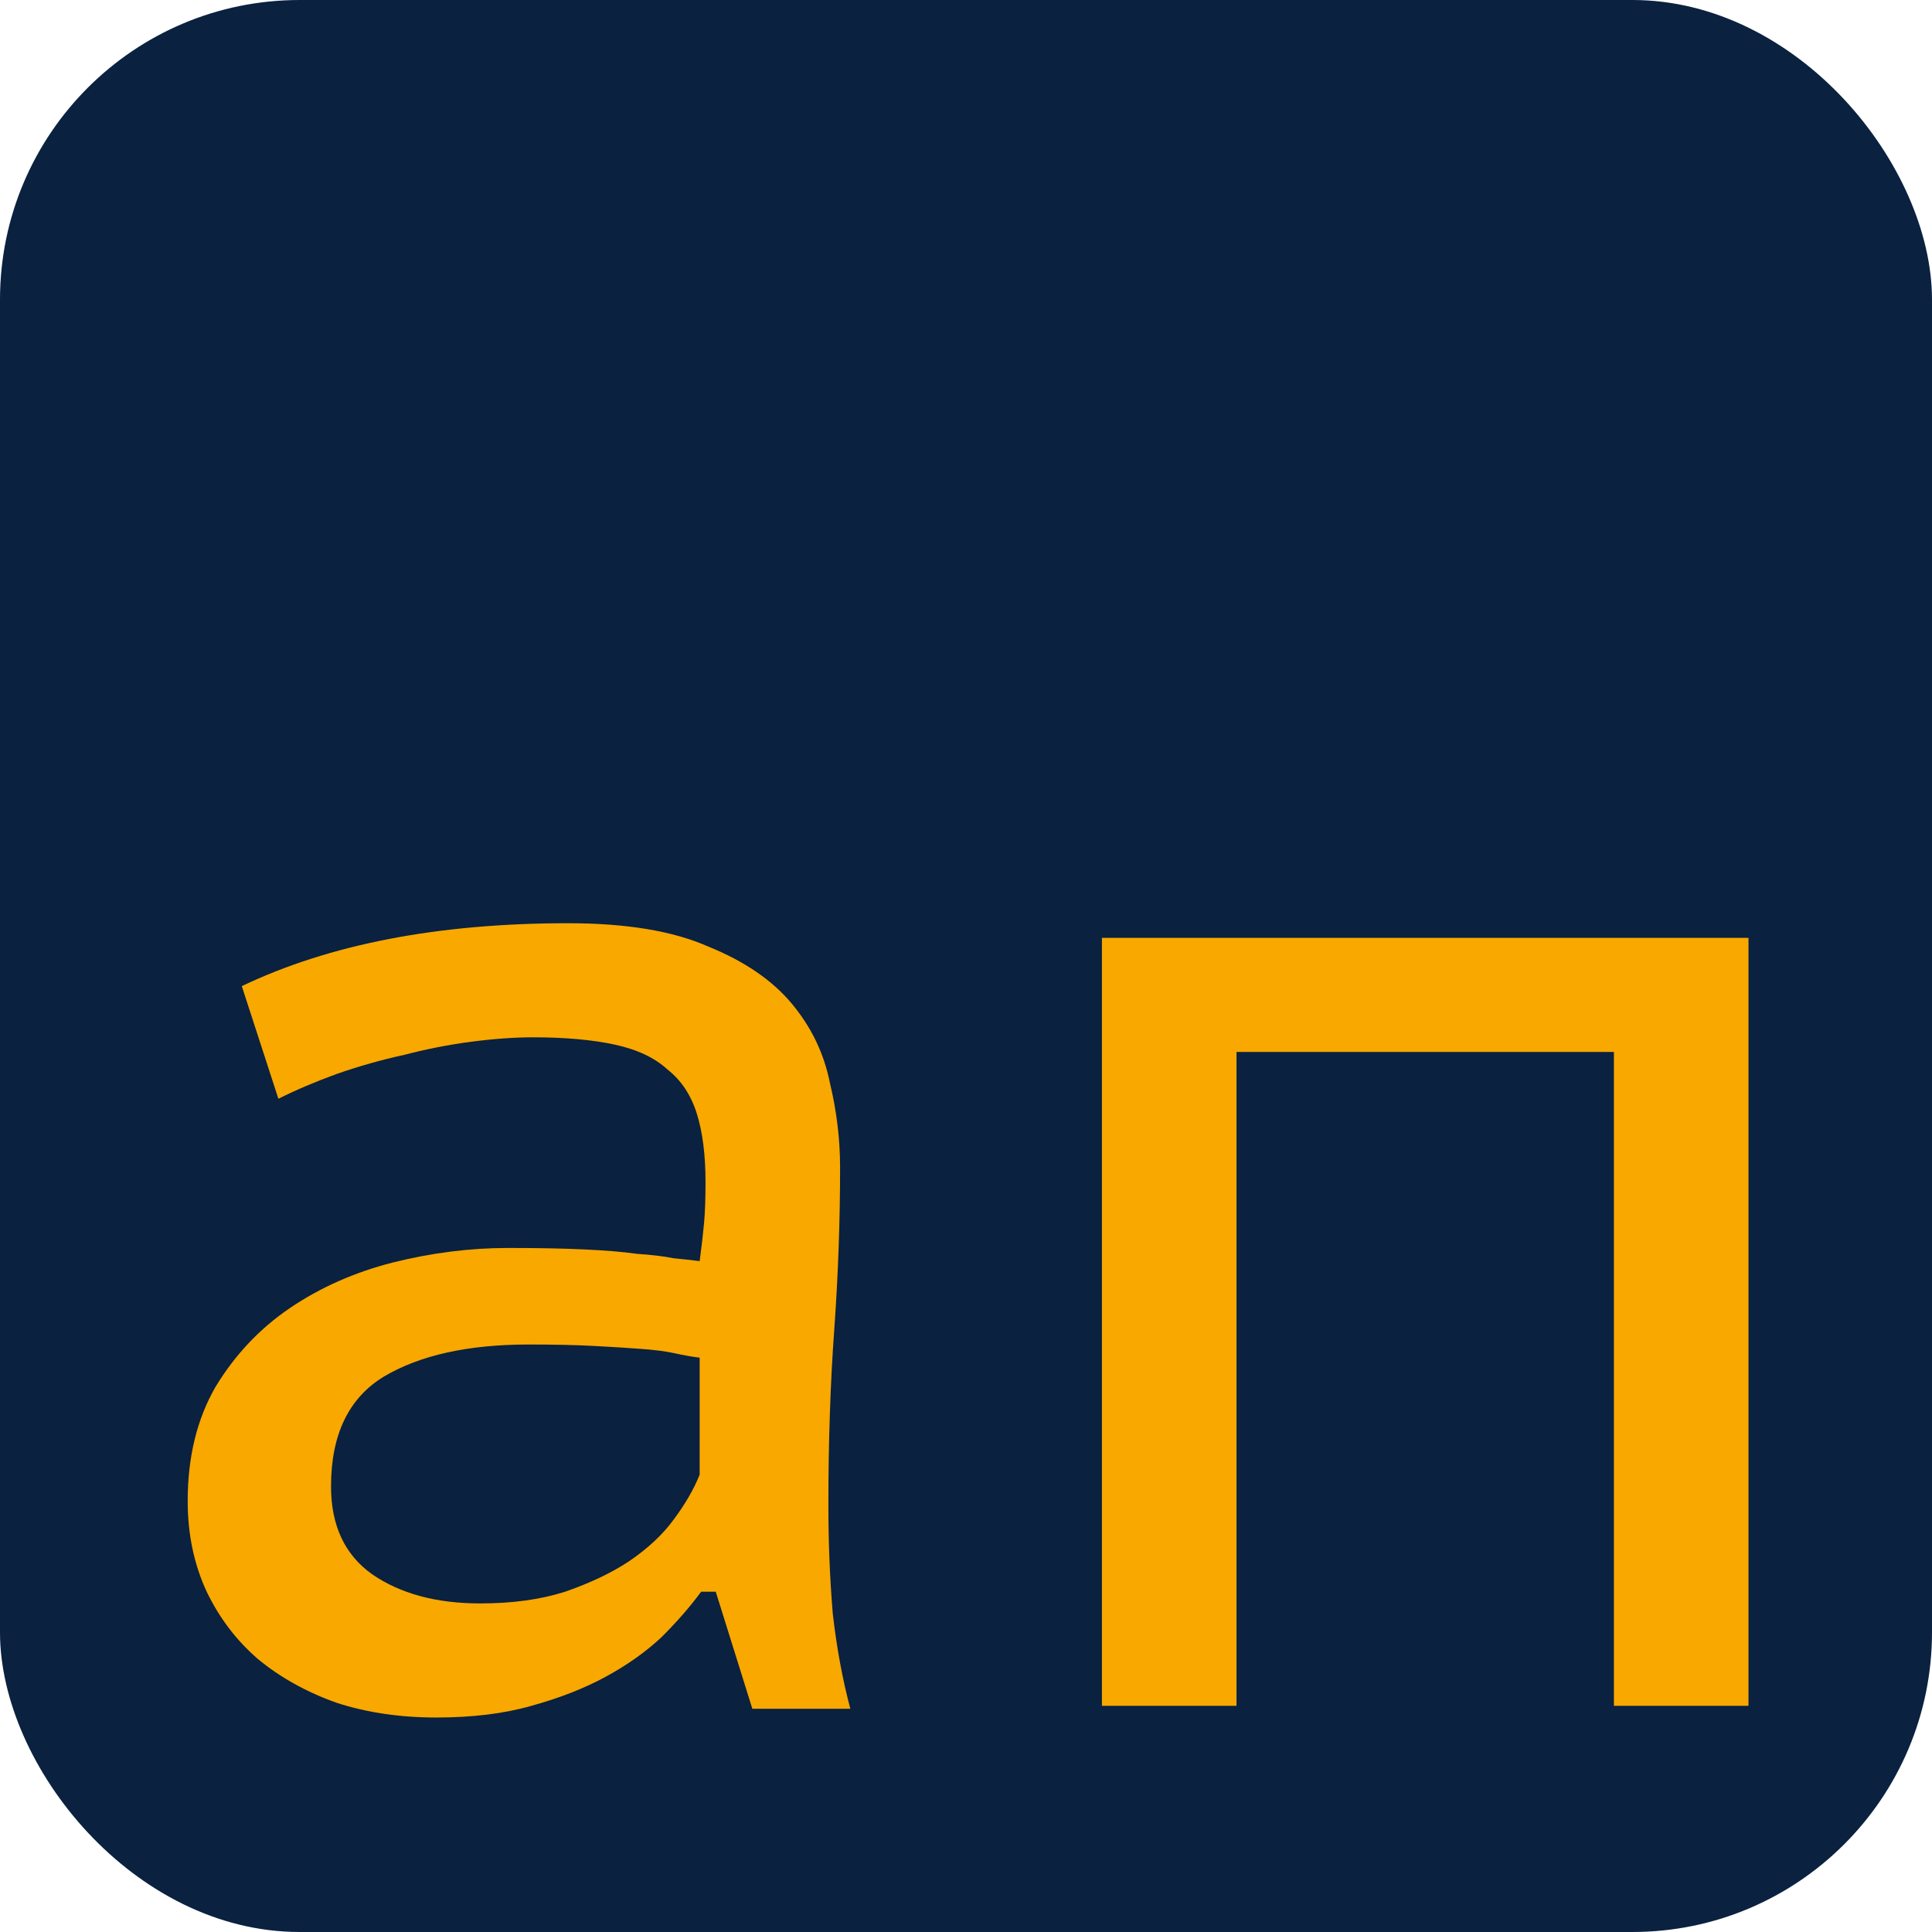 <?xml version="1.0" encoding="UTF-8" standalone="no"?>
<!-- Created with Inkscape (http://www.inkscape.org/) -->

<svg
   width="140mm"
   height="140mm"
   viewBox="0 0 140 140"
   version="1.1"
   id="svg5"
   sodipodi:docname="icon.svg"
   inkscape:version="1.2.2 (732a01da63, 2022-12-09)"
   xmlns:inkscape="http://www.inkscape.org/namespaces/inkscape"
   xmlns:sodipodi="http://sodipodi.sourceforge.net/DTD/sodipodi-0.dtd"
   xmlns="http://www.w3.org/2000/svg"
   xmlns:svg="http://www.w3.org/2000/svg">
  <sodipodi:namedview
     id="namedview7"
     pagecolor="#ffffff"
     bordercolor="#000000"
     borderopacity="0.25"
     inkscape:showpageshadow="2"
     inkscape:pageopacity="0.0"
     inkscape:pagecheckerboard="0"
     inkscape:deskcolor="#d1d1d1"
     inkscape:document-units="mm"
     showgrid="false"
     inkscape:zoom="0.70199214"
     inkscape:cx="397.44035"
     inkscape:cy="272.08282"
     inkscape:window-width="1920"
     inkscape:window-height="986"
     inkscape:window-x="-11"
     inkscape:window-y="-11"
     inkscape:window-maximized="1"
     inkscape:current-layer="layer1" />
  <defs
     id="defs2">
    <rect
       x="123.933"
       y="408.836"
       width="492.883"
       height="465.817"
       id="rect1671" />
  </defs>
  <g
     inkscape:label="Слой 1"
     inkscape:groupmode="layer"
     id="layer1">
    <rect
       style="fill:#0a2140;fill-opacity:1;stroke-width:0.261;stroke-dasharray:none"
       id="rect234"
       width="140"
       height="140"
       x="-7.1054274e-15"
       y="-1.4210855e-14"
       ry="21.711" />
    <g
       aria-label="ап"
       transform="matrix(0.265,0,0,0.265,-25.719,-81.816)"
       id="text1669"
       style="font-size:400px;white-space:pre;shape-inside:url(#rect1671);shape-padding:1.425;fill:#0a2140;stroke-width:1.002">
      <path
         d="m 163.174,578.394 q 36,-17.2 89.2,-17.2 24,0 38.4,6.4 14.8,6 22.8,15.6 8,9.6 10.4,21.6 2.8,11.6 2.8,23.2 0,22 -1.6,44.4 -1.6,22 -1.6,48 0,15.2 1.2,29.6 1.6,14 4.8,26 h -26.8 l -10,-32 h -4 q -4.4,6 -10.8,12.4 -6.4,6 -15.2,10.8 -8.8,4.8 -20.4,8 -11.2,3.2 -26,3.2 -14.8,0 -27.2,-4 -12.4,-4.4 -21.6,-12 -8.8,-7.6 -14,-18.4 -5.2,-11.2 -5.2,-24.8 0,-18 7.6,-31.2 8,-13.2 20.4,-21.6 12.4,-8.4 28,-12.4 16,-4 31.6,-4 12.4,0 20.8,0.4 8.8,0.4 14.4,1.2 6,0.4 10,1.2 4,0.4 7.2,0.8 0.8,-6 1.2,-10.4 0.4,-4.4 0.4,-11.2 0,-11.2 -2.4,-18.8 -2.4,-7.6 -8,-12 -5.2,-4.8 -14.4,-6.8 -9.2,-2 -22.4,-2 -7.6,0 -16.8,1.2 -9.2,1.2 -18.4,3.6 -9.2,2 -18.4,5.2 -8.8,3.2 -16,6.8 z m 125.2,101.6 q -3.2,-0.4 -6.8,-1.2 -3.6,-0.8 -9.2,-1.2 -5.2,-0.4 -12.8,-0.8 -7.2,-0.4 -18,-0.4 -24.8,0 -39.6,8.8 -14.4,8.8 -14.4,30 0,16 11.2,24 11.6,8 29.6,8 13.2,0 23.2,-3.2 10.4,-3.6 17.6,-8.4 7.6,-5.2 12,-11.2 4.8,-6.4 7.2,-12.4 z"
         style="font-family:'PT Sans Caption';-inkscape-font-specification:'PT Sans Caption';text-align:center;text-anchor:middle;fill:#f9a800"
         id="path3345" />
      <path
         d="m 538.374,596.394 h -103.2 v 178.8 h -36.8 v -210 h 176.8 v 210 h -36.8 z"
         style="font-family:'PT Sans Caption';-inkscape-font-specification:'PT Sans Caption';text-align:center;text-anchor:middle;fill:#f9a800"
         id="path3347" />
    </g>
  </g>
</svg>
